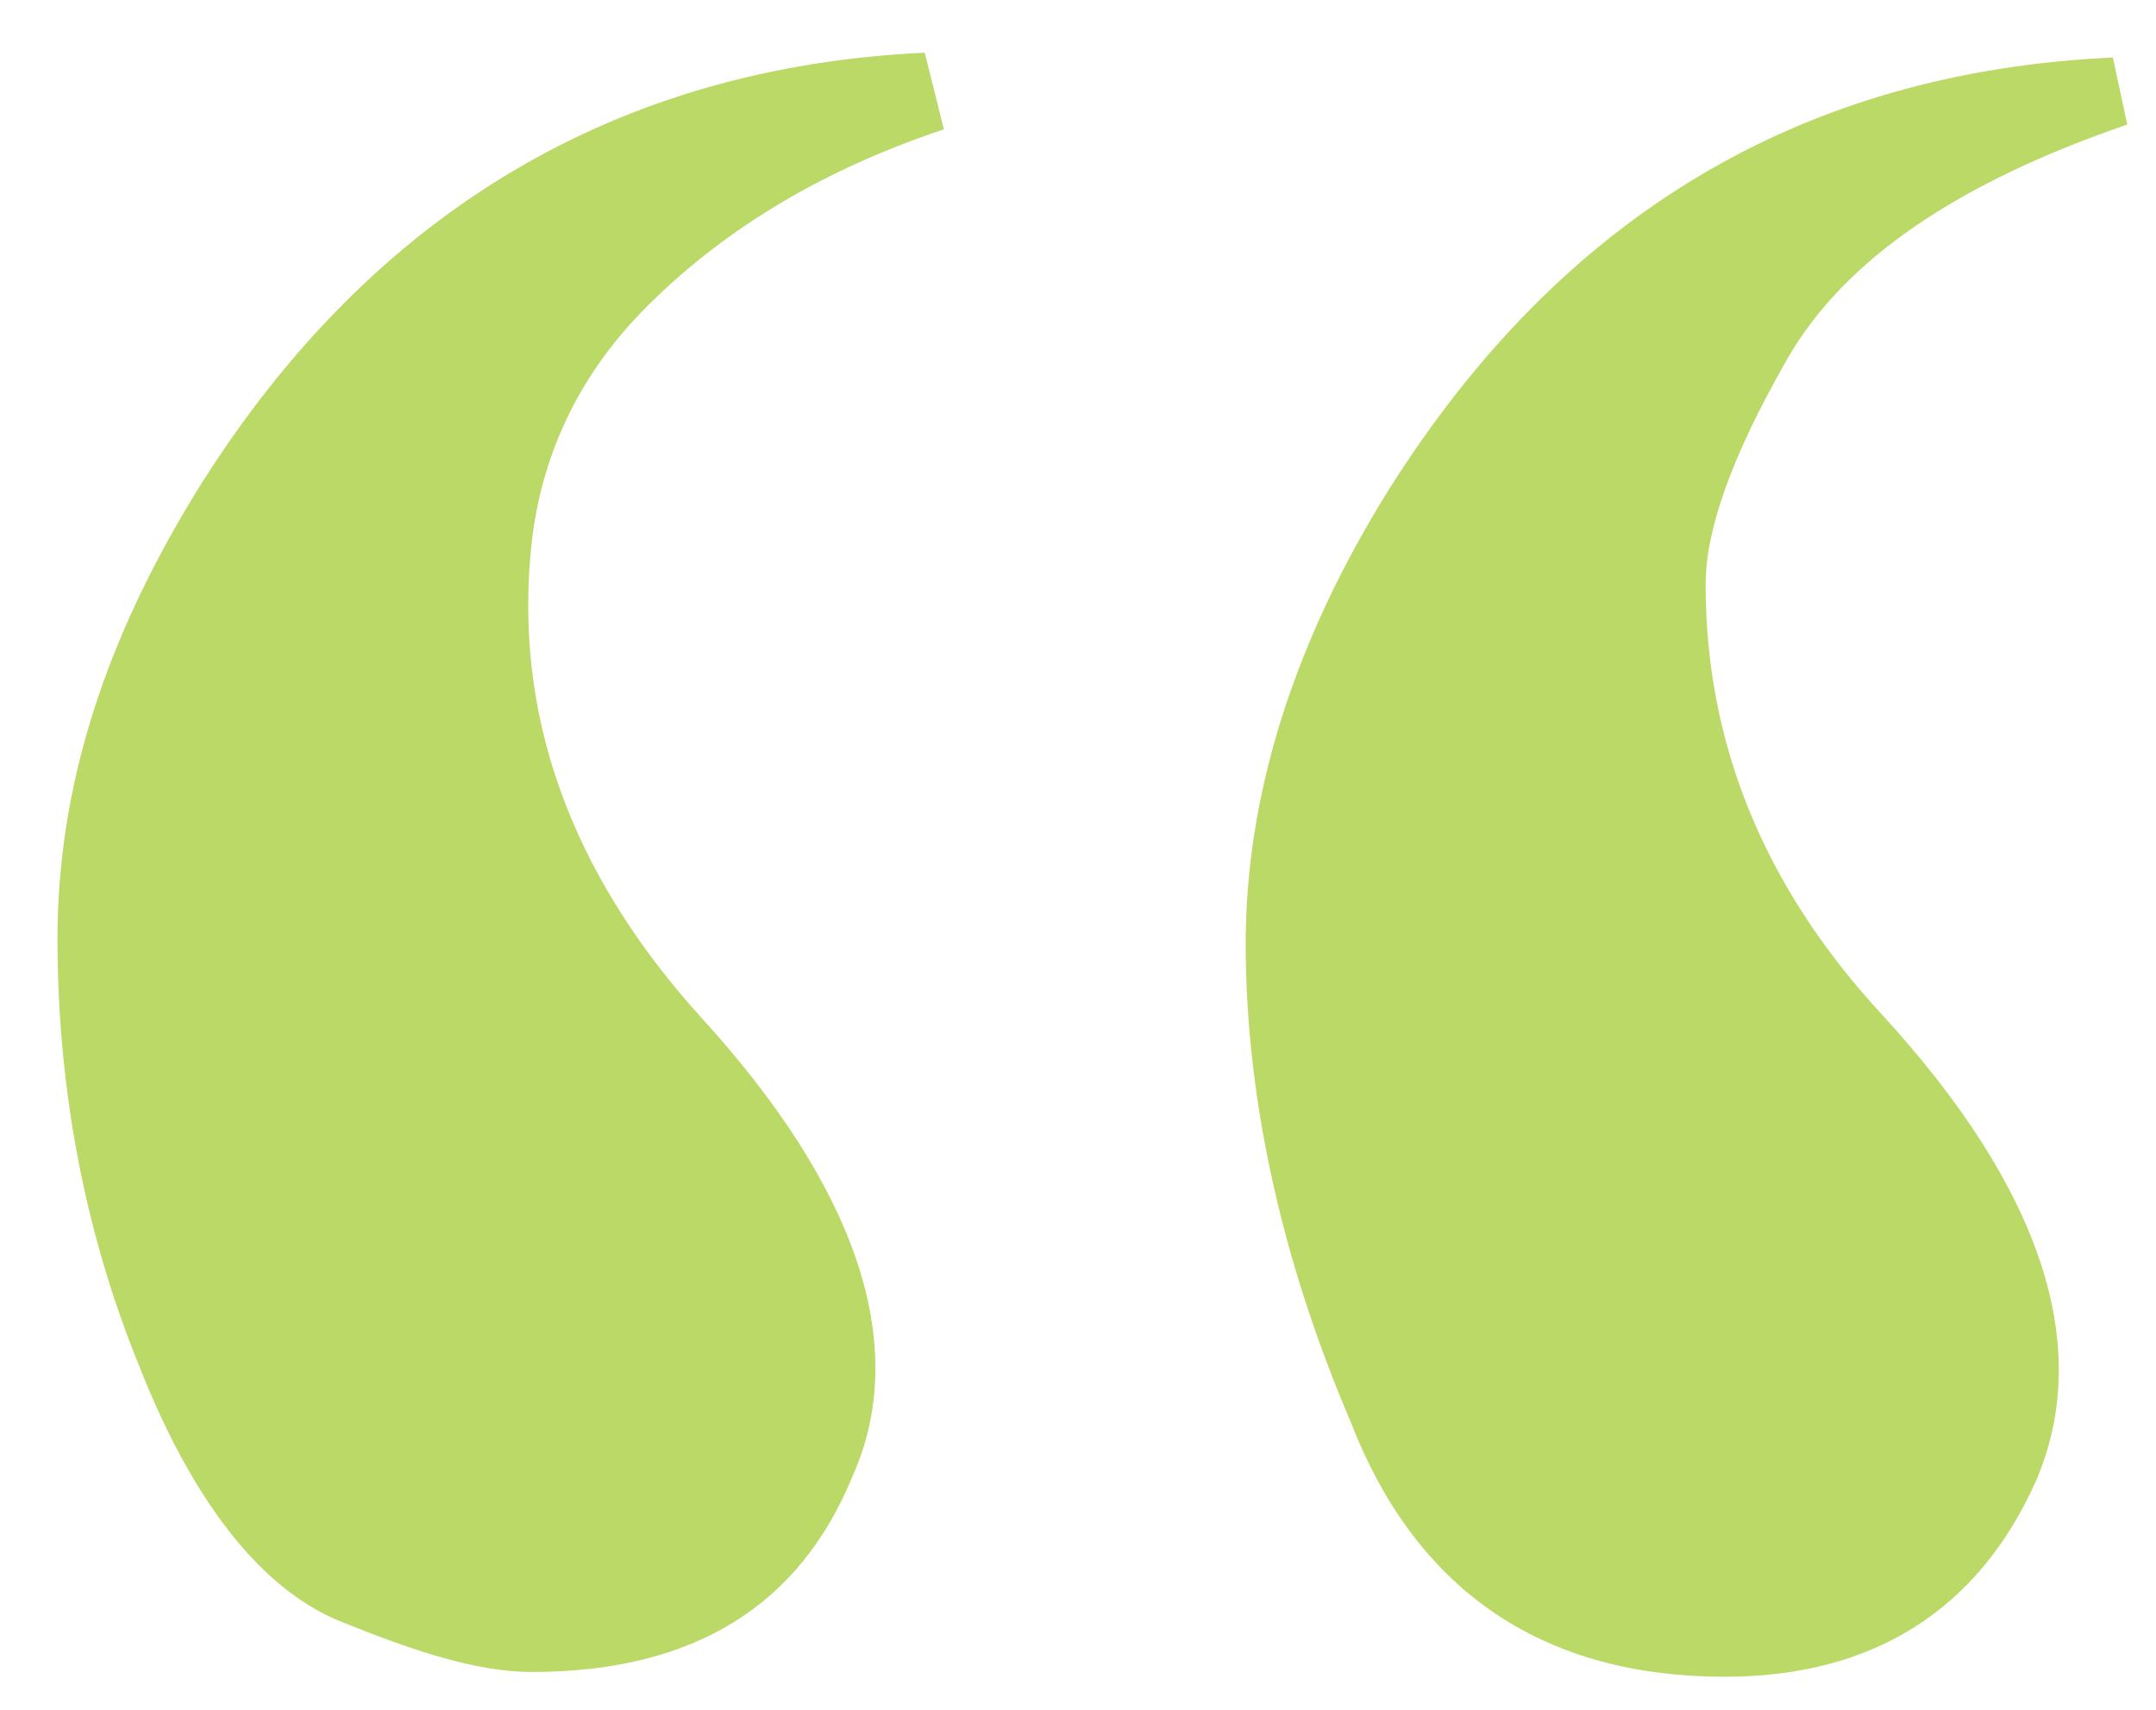 <?xml version="1.0" encoding="utf-8"?>
<!-- Generator: Adobe Illustrator 23.0.3, SVG Export Plug-In . SVG Version: 6.00 Build 0)  -->
<svg version="1.1" id="Layer_1" xmlns="http://www.w3.org/2000/svg" xmlns:xlink="http://www.w3.org/1999/xlink" x="0px" y="0px"
	 width="45px" height="35.7px" viewBox="0 0 45 35.7" style="enable-background:new 0 0 45 35.7;" xml:space="preserve">
<style type="text/css">
	.st0{fill:#BBD966;}
</style>
<g>
	<path class="st0" d="M11.1,34.9c-1.1,0-2.4-0.4-4.1-1.1c-1.6-0.7-3-2.5-4.1-5.3c-1.1-2.7-1.7-5.7-1.7-8.9s1-6.3,3-9.5
		c3.6-5.7,8.7-8.7,15.1-9l0.4,1.6C17,3.6,15,4.9,13.5,6.4s-2.2,3.2-2.4,4.9c-0.4,3.6,0.8,6.9,3.5,9.9c3.3,3.6,4.4,6.9,3.2,9.6
		C16.7,33.5,14.5,34.9,11.1,34.9z M44.4,2.6c-3.5,1.2-5.9,2.8-7.1,4.9c-1.2,2.1-1.7,3.6-1.7,4.7c0,3.3,1.2,6.3,3.7,9
		c3.3,3.6,4.4,6.9,3.2,9.7C41.3,33.6,39.1,35,36,35c-3.7,0-6.4-1.7-7.8-5.3c-1.5-3.5-2.2-6.9-2.2-10s1-6.3,3-9.5
		c3.6-5.7,8.6-8.7,15.1-9L44.4,2.6z"/>
</g>
</svg>
